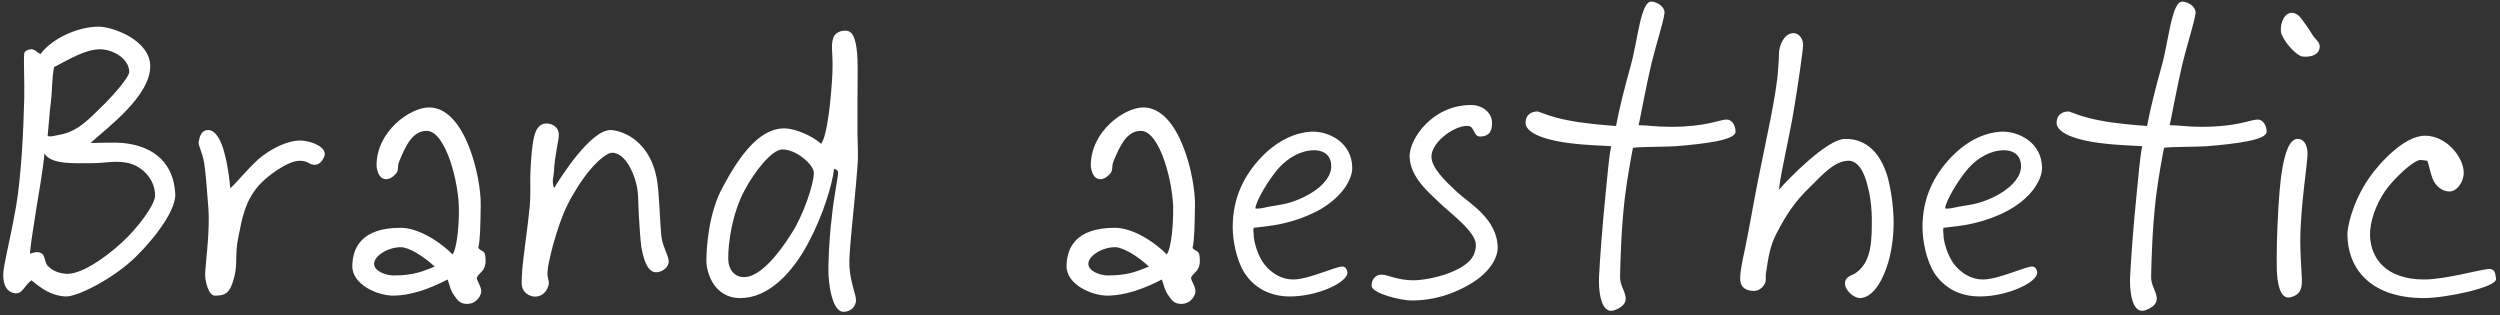 <?xml version="1.0" encoding="UTF-8"?> <svg xmlns="http://www.w3.org/2000/svg" width="619" height="78" viewBox="0 0 619 78" fill="none"><rect x="0" y="0" width="619" height="78" fill="#333333" stroke="none"/><path d="M43.401 48.002C43.601 51.801 38.801 58.502 33.601 63.602C28.001 69.102 18.901 73.602 16.201 73.401C12.601 73.201 10.201 71.401 7.801 69.401C5.901 70.802 5.601 72.901 3.601 72.602C1.501 72.201 0.801 70.401 0.801 68.001C0.801 65.801 2.501 59.502 4.001 51.001C5.301 43.101 5.801 32.501 6.001 24.401C6.101 20.001 5.801 15.601 6.001 13.201C6.101 12.601 6.901 12.301 7.601 12.201C8.601 12.101 9.201 13.002 10.001 13.402C13.001 9.401 19.401 6.601 24.401 6.601C28.001 6.601 37.201 10.001 37.201 16.401C37.201 23.802 26.601 31.601 22.401 35.401C24.701 35.401 28.101 35.202 30.401 35.401C38.501 36.201 43.001 40.702 43.401 48.002ZM32.001 17.801C32.001 14.601 28.001 12.201 24.801 12.201C21.001 12.201 16.801 14.901 13.401 16.602C12.801 19.502 13.001 21.801 12.601 25.201C12.201 28.501 12.101 30.701 11.801 33.601C12.201 34.001 13.501 33.602 14.601 33.401C19.301 32.602 22.001 29.501 25.801 25.801C28.601 23.002 32.001 19.001 32.001 17.801ZM38.401 48.401C38.401 44.301 35.001 40.701 30.801 40.202C28.201 39.801 25.701 40.401 22.801 40.401C18.301 40.401 12.701 40.801 11.001 38.001C10.701 41.901 9.401 49.002 9.001 51.602C7.801 59.401 7.801 59.002 7.401 62.801C8.101 62.702 9.201 62.002 10.401 62.801C11.101 63.202 11.101 65.102 11.801 65.802C13.101 67.201 14.901 67.701 16.401 67.802C19.901 68.001 25.601 64.201 30.001 60.202C34.101 56.502 38.401 50.702 38.401 48.401Z" fill="white"></path><path d="M80.197 39.002C79.697 40.002 79.097 40.702 77.997 40.801C76.597 40.901 76.397 39.801 74.197 39.801C71.297 39.801 66.197 43.501 63.997 46.001C60.697 49.901 59.997 53.702 58.997 58.801C58.097 63.401 58.897 65.102 57.997 68.602C56.997 72.602 55.797 73.201 53.197 73.201C51.697 73.201 50.697 69.701 50.797 67.602C50.997 64.401 51.997 56.801 51.597 51.602C51.397 49.002 50.997 43.401 50.597 40.602C50.097 37.401 48.997 36.102 49.197 35.001C49.497 33.601 49.897 32.301 51.397 32.202C53.397 32.102 54.797 34.801 55.597 38.001C56.497 41.301 56.897 45.102 56.997 46.602C58.397 45.502 60.997 42.102 63.997 39.401C67.197 36.702 71.097 34.901 73.997 34.801C76.697 34.702 81.497 36.401 80.197 39.002Z" fill="white"></path><path d="M120.23 64.601C120.23 67.201 118.63 67.401 118.03 68.802C118.33 70.201 119.53 71.302 119.03 72.802C118.43 74.501 116.83 75.501 115.03 75.201C113.83 75.001 113.33 74.401 112.63 73.401C111.43 71.802 111.43 70.802 110.83 69.201C106.03 71.701 101.63 73.102 97.63 73.201C93.63 73.302 87.13 70.501 87.23 65.802C87.33 61.401 89.43 56.401 99.23 56.401C104.03 56.401 109.83 60.602 112.03 63.002C113.23 61.401 113.63 55.401 113.63 52.202C113.73 45.601 110.43 32.401 105.63 32.401C102.13 32.401 100.43 36.101 98.83 40.001C98.33 41.201 98.83 42.101 98.03 43.001C97.13 44.001 96.03 44.701 94.83 44.202C93.53 43.702 93.23 41.401 93.23 41.001C93.23 32.401 101.63 26.601 106.23 26.601C115.23 26.601 119.13 43.901 119.03 50.801C118.93 56.002 118.93 59.002 118.43 61.401C119.43 62.602 120.23 61.601 120.23 64.601ZM107.63 66.001C104.83 63.401 101.23 61.202 99.23 61.202C96.03 61.202 92.53 63.401 92.63 65.401C92.73 67.201 95.63 68.201 97.43 68.201C102.43 68.201 104.63 67.201 107.63 66.001Z" fill="white"></path><path d="M165.571 64.601C165.671 66.001 164.271 67.201 162.771 67.401C160.171 67.701 159.271 63.801 158.771 61.002C158.471 58.602 158.371 55.901 158.171 53.202C157.971 49.801 158.171 47.901 157.471 45.202C156.571 41.801 154.471 37.901 151.571 37.801C150.571 37.801 148.371 39.301 145.971 42.202C143.971 44.602 141.771 48.101 140.371 51.001C138.171 55.401 135.271 65.701 135.571 68.201C135.771 69.602 136.071 69.802 135.771 70.802C135.271 72.501 133.771 73.701 131.971 73.401C130.371 73.102 129.171 71.901 129.171 70.201C129.171 67.701 129.371 65.701 129.971 61.002C130.471 57.202 130.971 53.201 131.171 51.001C131.471 46.901 131.171 44.502 131.371 41.801C131.771 35.002 132.171 30.901 134.971 30.601C136.571 30.401 138.371 31.401 138.371 33.401C138.371 34.801 137.271 38.901 137.171 42.401C137.071 44.002 136.571 44.602 137.171 46.602C138.771 44.001 146.171 32.202 151.171 32.202C153.171 32.202 160.571 34.002 162.571 44.001C163.271 47.501 163.271 53.602 163.771 58.602C163.971 60.702 165.471 63.201 165.571 64.601Z" fill="white"></path><path d="M212.309 41.202C211.509 51.702 210.109 62.501 210.309 66.001C210.609 70.501 212.209 73.302 211.909 74.802C211.609 76.302 210.309 77.201 208.909 77.201C206.009 77.302 205.109 70.201 205.109 66.802C205.109 65.802 205.209 59.801 205.909 54.202C206.409 48.901 207.509 43.901 207.509 42.801C207.509 42.301 207.309 42.002 206.509 41.801C206.109 45.602 203.809 53.202 200.309 59.801C196.309 67.501 190.309 73.802 183.309 73.802C176.709 73.802 174.909 67.401 174.909 64.601C174.909 61.401 175.409 52.801 178.909 46.401C182.809 39.101 187.909 31.501 194.509 31.801C197.009 31.901 201.109 33.602 203.309 35.602C204.909 33.502 205.809 24.102 206.109 18.002C206.309 12.502 205.609 11.801 206.309 9.401C206.709 8.101 208.209 7.501 209.509 7.601C211.509 7.701 212.109 10.601 212.309 14.601C212.409 17.701 212.309 20.802 212.309 24.802V33.202C212.409 36.202 212.509 39.002 212.309 41.202ZM201.509 42.801C201.509 40.801 197.209 37.001 193.709 37.001C191.109 37.001 186.809 42.502 184.309 47.202C181.209 53.102 180.309 60.102 180.309 64.001C180.309 66.602 181.809 68.802 184.509 68.602C188.009 68.401 192.309 63.702 196.109 57.602C198.809 53.401 201.509 45.702 201.509 42.801Z" fill="white"></path><path d="M297.077 64.601C297.077 67.201 295.477 67.401 294.877 68.802C295.177 70.201 296.377 71.302 295.877 72.802C295.277 74.501 293.677 75.501 291.877 75.201C290.677 75.001 290.177 74.401 289.477 73.401C288.277 71.802 288.277 70.802 287.677 69.201C282.877 71.701 278.477 73.102 274.477 73.201C270.477 73.302 263.977 70.501 264.077 65.802C264.177 61.401 266.277 56.401 276.077 56.401C280.877 56.401 286.677 60.602 288.877 63.002C290.077 61.401 290.477 55.401 290.477 52.202C290.577 45.601 287.277 32.401 282.477 32.401C278.977 32.401 277.277 36.101 275.677 40.001C275.177 41.201 275.677 42.101 274.877 43.001C273.977 44.001 272.877 44.701 271.677 44.202C270.377 43.702 270.077 41.401 270.077 41.001C270.077 32.401 278.477 26.601 283.077 26.601C292.077 26.601 295.977 43.901 295.877 50.801C295.777 56.002 295.777 59.002 295.277 61.401C296.277 62.602 297.077 61.601 297.077 64.601ZM284.477 66.001C281.677 63.401 278.077 61.202 276.077 61.202C272.877 61.202 269.377 63.401 269.477 65.401C269.577 67.201 272.477 68.201 274.277 68.201C279.277 68.201 281.477 67.201 284.477 66.001Z" fill="white"></path><path d="M334.819 41.602C334.819 44.602 331.919 49.702 324.619 53.002C321.719 54.301 318.419 55.401 313.819 56.002L310.419 56.401C310.219 57.202 310.419 57.601 310.419 58.202C310.419 59.702 311.319 63.102 313.019 65.401C314.919 67.802 317.419 69.201 320.219 69.201C324.019 69.201 330.819 65.901 332.419 66.001C333.119 66.001 333.519 66.701 333.619 67.401C333.819 69.901 326.219 73.401 319.419 73.401C314.419 73.401 310.519 71.302 308.019 67.401C306.219 64.401 305.219 59.801 305.219 56.202C305.219 49.102 307.919 43.502 312.419 38.801C316.719 34.401 321.119 32.801 324.619 32.602C329.119 32.401 334.819 35.401 334.819 41.602ZM329.619 41.202C329.619 38.001 327.219 37.202 325.419 37.202C322.119 37.202 319.019 39.002 316.619 41.602C313.919 44.702 310.919 49.901 310.819 51.602C311.819 51.801 312.819 51.401 314.019 51.202C317.519 50.602 319.219 50.502 322.819 48.801C326.419 47.102 329.619 44.202 329.619 41.202Z" fill="white"></path><path d="M370.824 61.401C370.824 63.801 368.824 67.901 362.824 71.001C359.624 72.701 355.224 74.401 349.424 74.401C347.024 74.401 339.724 72.701 339.624 70.802C339.524 69.201 340.624 67.901 342.224 68.001C343.824 68.101 346.024 69.401 350.024 69.401C352.324 69.401 356.824 68.601 360.224 67.001C363.424 65.501 365.424 63.702 365.424 60.602C365.424 57.401 359.124 52.801 356.624 50.401C353.824 47.702 349.024 43.801 349.024 38.602C349.024 34.401 354.624 26.001 364.224 26.001C367.224 26.001 369.424 28.002 369.424 30.401C369.424 31.801 369.224 33.801 366.424 33.801C364.824 33.801 365.124 31.401 363.624 31.201C360.524 30.801 354.424 35.002 354.424 38.801C354.424 41.602 358.024 45.002 360.824 47.602C363.724 50.301 370.824 54.202 370.824 61.401Z" fill="white"></path><path d="M429.729 32.602C429.729 34.702 422.129 35.602 414.929 36.202C412.029 36.401 406.029 36.301 404.329 36.602C403.929 38.502 402.929 44.002 402.329 48.801C401.429 56.401 401.229 64.001 401.129 68.401C401.029 70.701 402.529 72.201 402.529 74.001C402.529 75.401 401.129 76.302 399.729 76.802C396.329 78.001 395.729 71.802 395.929 68.401C396.129 64.302 396.729 56.101 397.529 48.202C398.029 43.501 398.329 39.002 398.929 36.202C396.329 36.002 392.929 36.002 388.329 35.401C384.229 34.901 377.729 33.401 377.729 30.401C377.729 28.401 379.129 27.601 380.729 27.601C381.029 27.601 383.929 29.001 388.329 29.802C392.229 30.601 397.629 31.001 400.129 31.201C400.829 27.401 402.129 22.102 403.729 16.401C405.529 10.001 406.229 0.201 408.929 0.401C410.429 0.501 412.229 1.701 412.129 3.201C411.929 5.301 410.129 10.701 408.929 15.601C407.529 21.501 406.129 29.302 405.729 31.002C407.929 31.002 409.929 31.401 413.729 31.401C422.529 31.401 425.729 29.601 427.529 29.601C428.929 29.601 429.729 31.201 429.729 32.602Z" fill="white"></path><path d="M468.859 55.202C468.859 58.601 468.359 62.801 467.059 66.401C465.559 70.602 463.359 73.602 460.659 73.802C458.859 73.901 455.959 71.201 457.059 69.201C457.659 68.201 458.659 68.201 459.459 67.602C463.559 64.802 463.459 59.201 463.459 54.001C463.459 52.501 463.259 49.102 462.459 46.202C461.659 42.702 460.059 39.601 457.459 39.801C454.159 40.001 451.459 43.002 448.059 46.401C444.659 49.702 442.559 52.602 439.859 57.801C438.159 61.102 437.859 63.801 437.259 67.602C437.059 68.701 437.459 69.501 436.859 70.401C436.159 71.602 435.059 72.201 433.659 72.001C432.059 71.801 430.859 71.001 430.859 69.001C430.859 66.401 432.059 62.002 432.859 57.602C433.959 51.801 434.559 48.201 435.659 42.801C437.259 34.701 439.859 23.501 440.259 17.201C440.359 15.201 440.459 15.501 440.459 13.402C440.459 11.301 441.759 8.201 444.059 8.201C445.459 8.201 446.459 9.601 446.459 11.201C446.459 12.002 445.259 20.701 444.259 26.601C442.959 34.602 441.059 41.801 440.459 47.001C442.859 44.201 452.259 34.602 456.659 34.401C459.459 34.301 464.659 35.201 467.259 43.401C468.059 46.202 468.859 50.601 468.859 55.202Z" fill="white"></path><path d="M505.612 41.602C505.612 44.602 502.712 49.702 495.412 53.002C492.512 54.301 489.212 55.401 484.612 56.002L481.212 56.401C481.012 57.202 481.212 57.601 481.212 58.202C481.212 59.702 482.112 63.102 483.812 65.401C485.712 67.802 488.212 69.201 491.012 69.201C494.812 69.201 501.612 65.901 503.212 66.001C503.912 66.001 504.312 66.701 504.412 67.401C504.612 69.901 497.012 73.401 490.212 73.401C485.212 73.401 481.312 71.302 478.812 67.401C477.012 64.401 476.012 59.801 476.012 56.202C476.012 49.102 478.712 43.502 483.212 38.801C487.512 34.401 491.912 32.801 495.412 32.602C499.912 32.401 505.612 35.401 505.612 41.602ZM500.412 41.202C500.412 38.001 498.012 37.202 496.212 37.202C492.912 37.202 489.812 39.002 487.412 41.602C484.712 44.702 481.712 49.901 481.612 51.602C482.612 51.801 483.612 51.401 484.812 51.202C488.312 50.602 490.012 50.502 493.612 48.801C497.212 47.102 500.412 44.202 500.412 41.202Z" fill="white"></path><path d="M561.217 32.602C561.217 34.702 553.617 35.602 546.417 36.202C543.517 36.401 537.517 36.301 535.817 36.602C535.417 38.502 534.417 44.002 533.817 48.801C532.917 56.401 532.717 64.001 532.617 68.401C532.517 70.701 534.017 72.201 534.017 74.001C534.017 75.401 532.617 76.302 531.217 76.802C527.817 78.001 527.217 71.802 527.417 68.401C527.617 64.302 528.217 56.101 529.017 48.202C529.517 43.501 529.817 39.002 530.417 36.202C527.817 36.002 524.417 36.002 519.817 35.401C515.717 34.901 509.217 33.401 509.217 30.401C509.217 28.401 510.617 27.601 512.217 27.601C512.517 27.601 515.417 29.001 519.817 29.802C523.717 30.601 529.117 31.001 531.617 31.201C532.317 27.401 533.617 22.102 535.217 16.401C537.017 10.001 537.717 0.201 540.417 0.401C541.917 0.501 543.717 1.701 543.617 3.201C543.417 5.301 541.617 10.701 540.417 15.601C539.017 21.501 537.617 29.302 537.217 31.002C539.417 31.002 541.417 31.401 545.217 31.401C554.017 31.401 557.217 29.601 559.017 29.601C560.417 29.601 561.217 31.201 561.217 32.602Z" fill="white"></path><path d="M574.348 11.801C574.148 13.601 572.148 14.201 570.148 14.001C568.348 13.802 564.948 9.601 564.748 7.801C564.548 5.701 565.648 2.901 567.748 3.201C568.848 3.401 569.348 4.001 569.948 4.801C570.848 6.001 571.648 7.101 572.548 8.601C573.248 9.801 574.548 10.401 574.348 11.801ZM571.348 37.801C571.448 39.901 569.548 51.102 569.548 59.801C569.548 62.702 569.848 67.102 569.948 69.201C570.048 72.102 569.048 73.102 567.148 73.602C564.348 74.302 563.848 69.501 563.748 67.001C563.648 63.101 563.748 58.002 564.148 51.202C564.348 48.801 564.848 34.702 568.748 34.401C570.548 34.301 571.248 36.002 571.348 37.801Z" fill="white"></path><path d="M618.021 69.001C618.421 71.101 605.621 73.802 600.221 73.802C586.221 73.802 581.221 65.802 581.221 58.002C581.221 56.502 582.221 50.401 586.621 44.001C589.221 40.301 595.321 33.601 600.421 33.601C605.821 33.601 610.021 39.002 610.021 42.801C610.021 45.002 608.321 47.602 606.221 47.401C604.721 47.301 603.021 46.202 602.221 44.001C601.721 42.601 601.421 41.001 601.021 39.801L599.421 39.602C597.821 39.401 592.721 44.202 590.621 47.202C588.221 50.702 586.721 54.901 586.821 58.401C587.021 64.001 590.821 69.201 600.221 69.201C605.821 69.201 615.021 66.401 616.621 66.602C617.821 66.802 617.821 67.801 618.021 69.001Z" fill="white"></path></svg> 